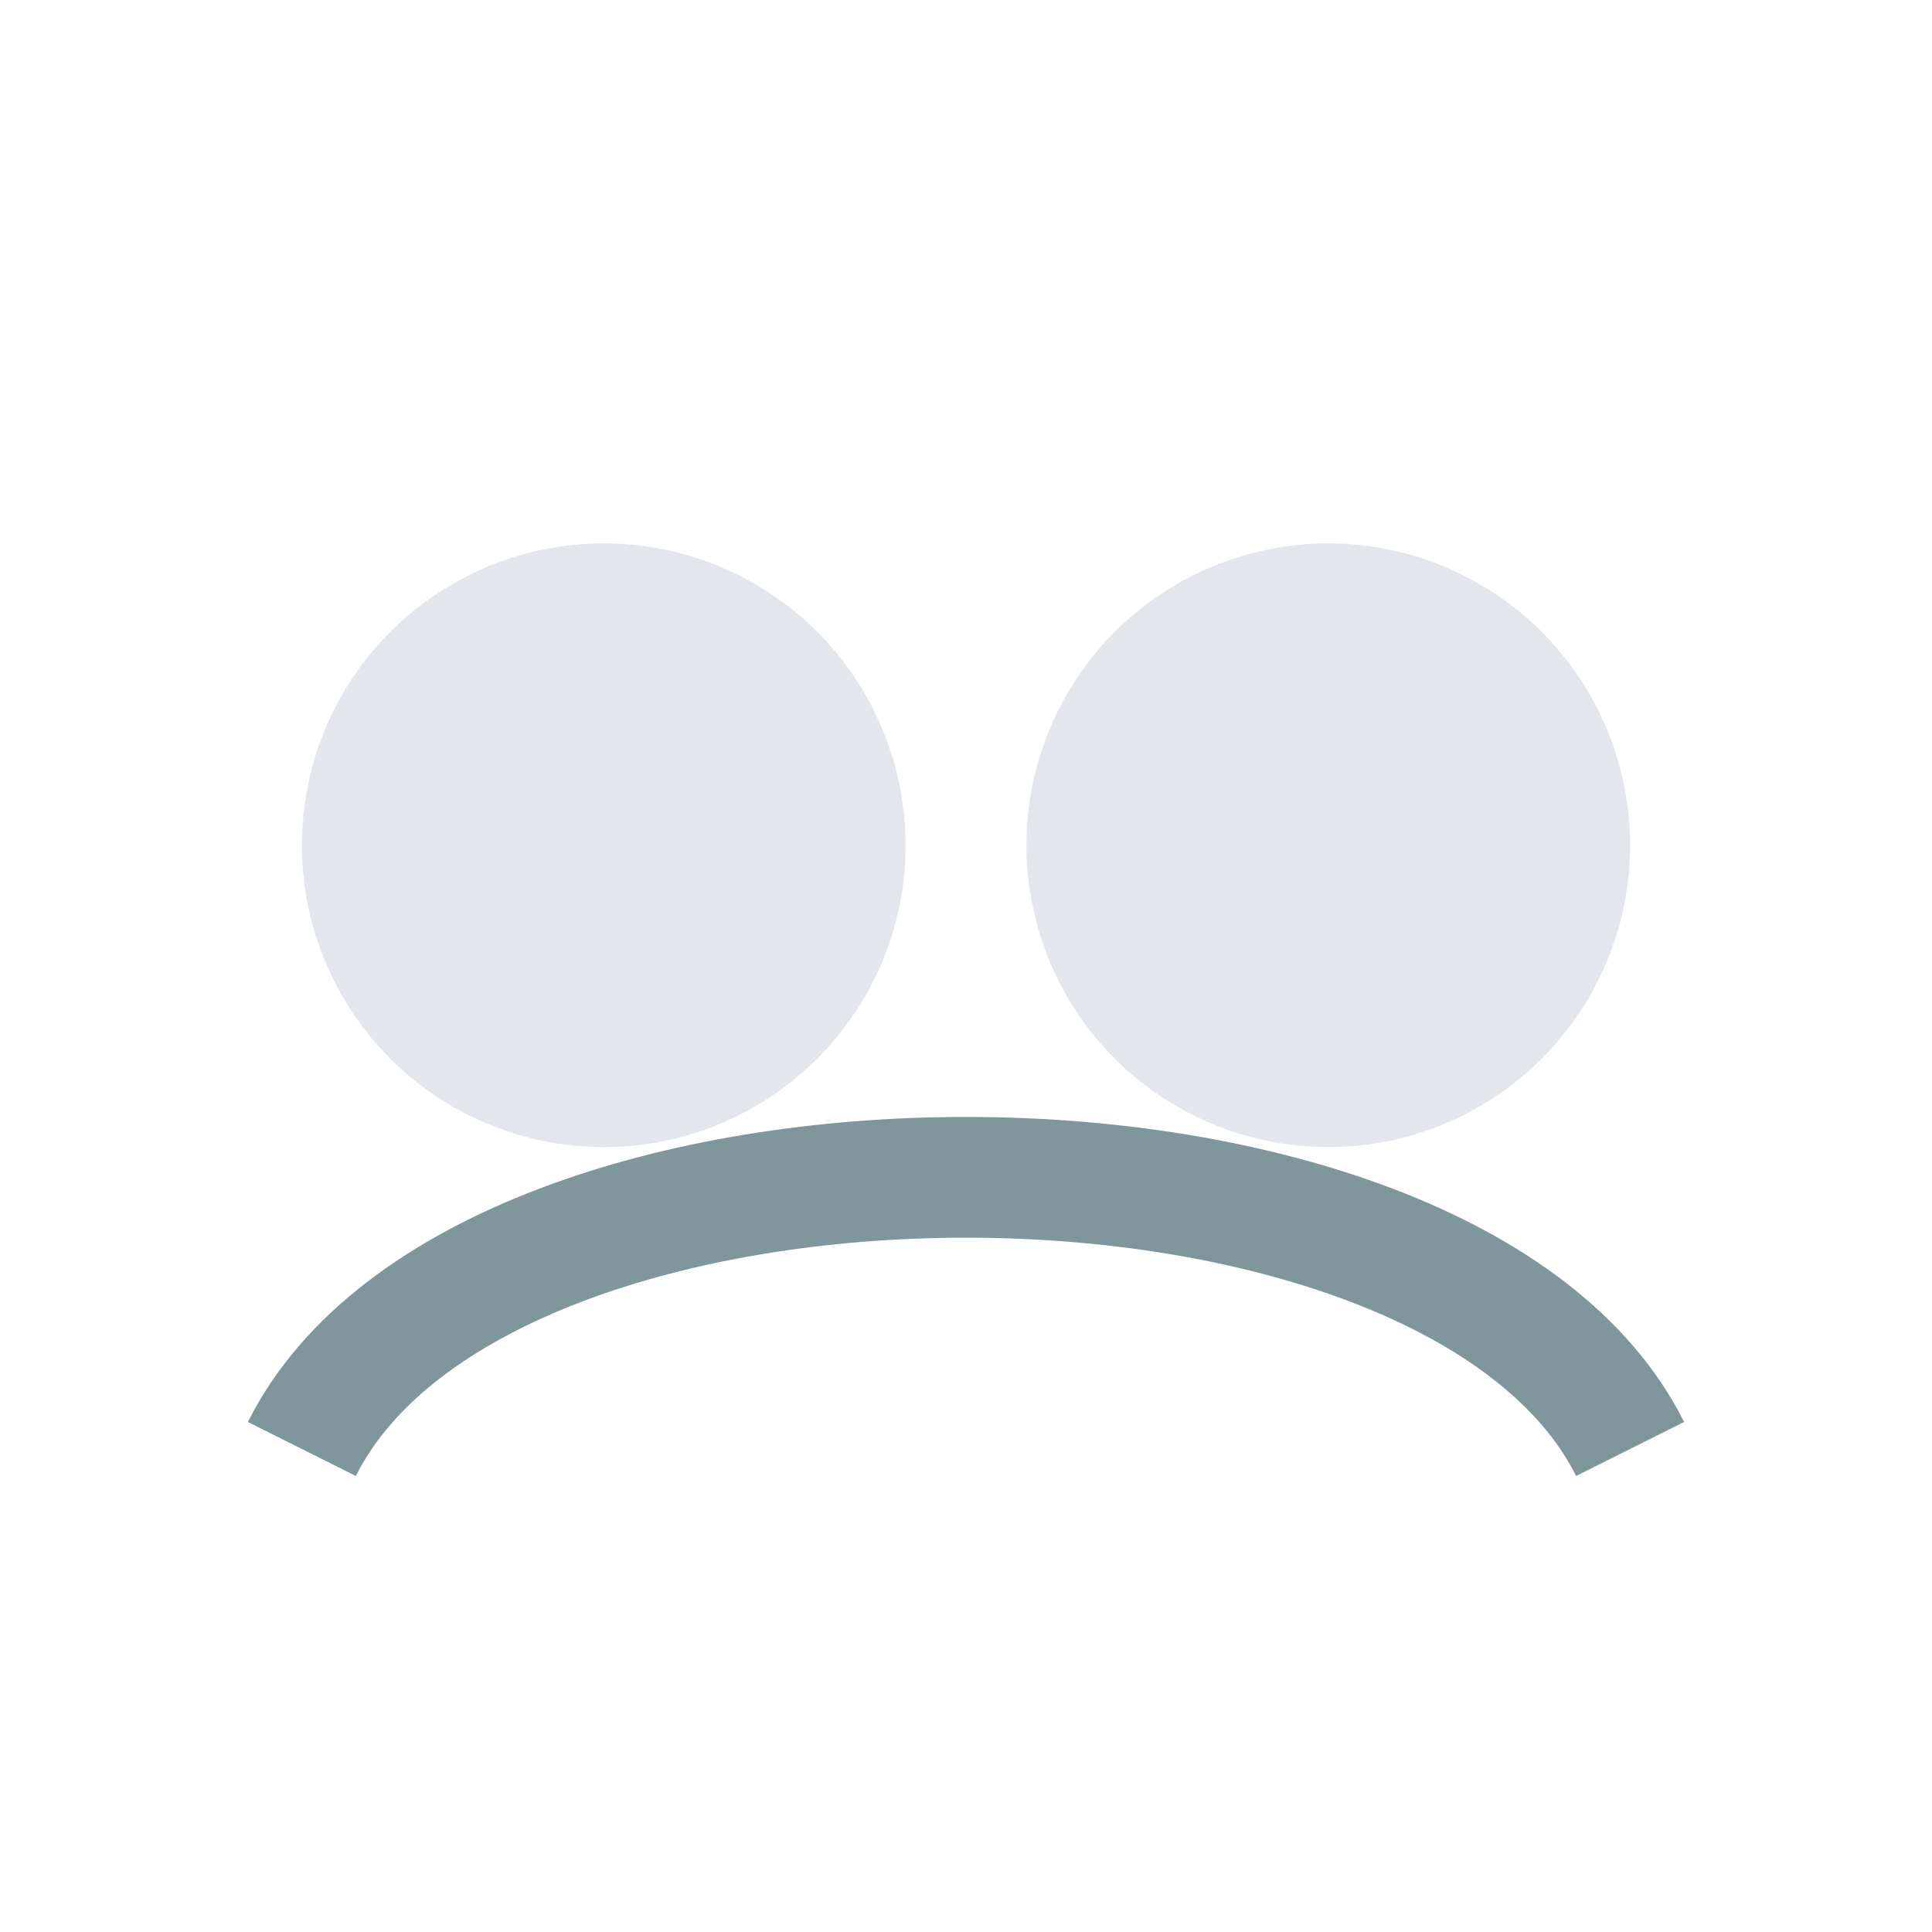 <?xml version="1.0" encoding="UTF-8"?>
<svg xmlns="http://www.w3.org/2000/svg" width="32" height="32" viewBox="0 0 32 32"><circle cx="10" cy="14" r="5" fill="#E3E7EB"/><circle cx="22" cy="14" r="5" fill="#E3E7EB"/><path d="M5 24c3-6 19-6 22 0" fill="none" stroke="#7E969C" stroke-width="2"/></svg>